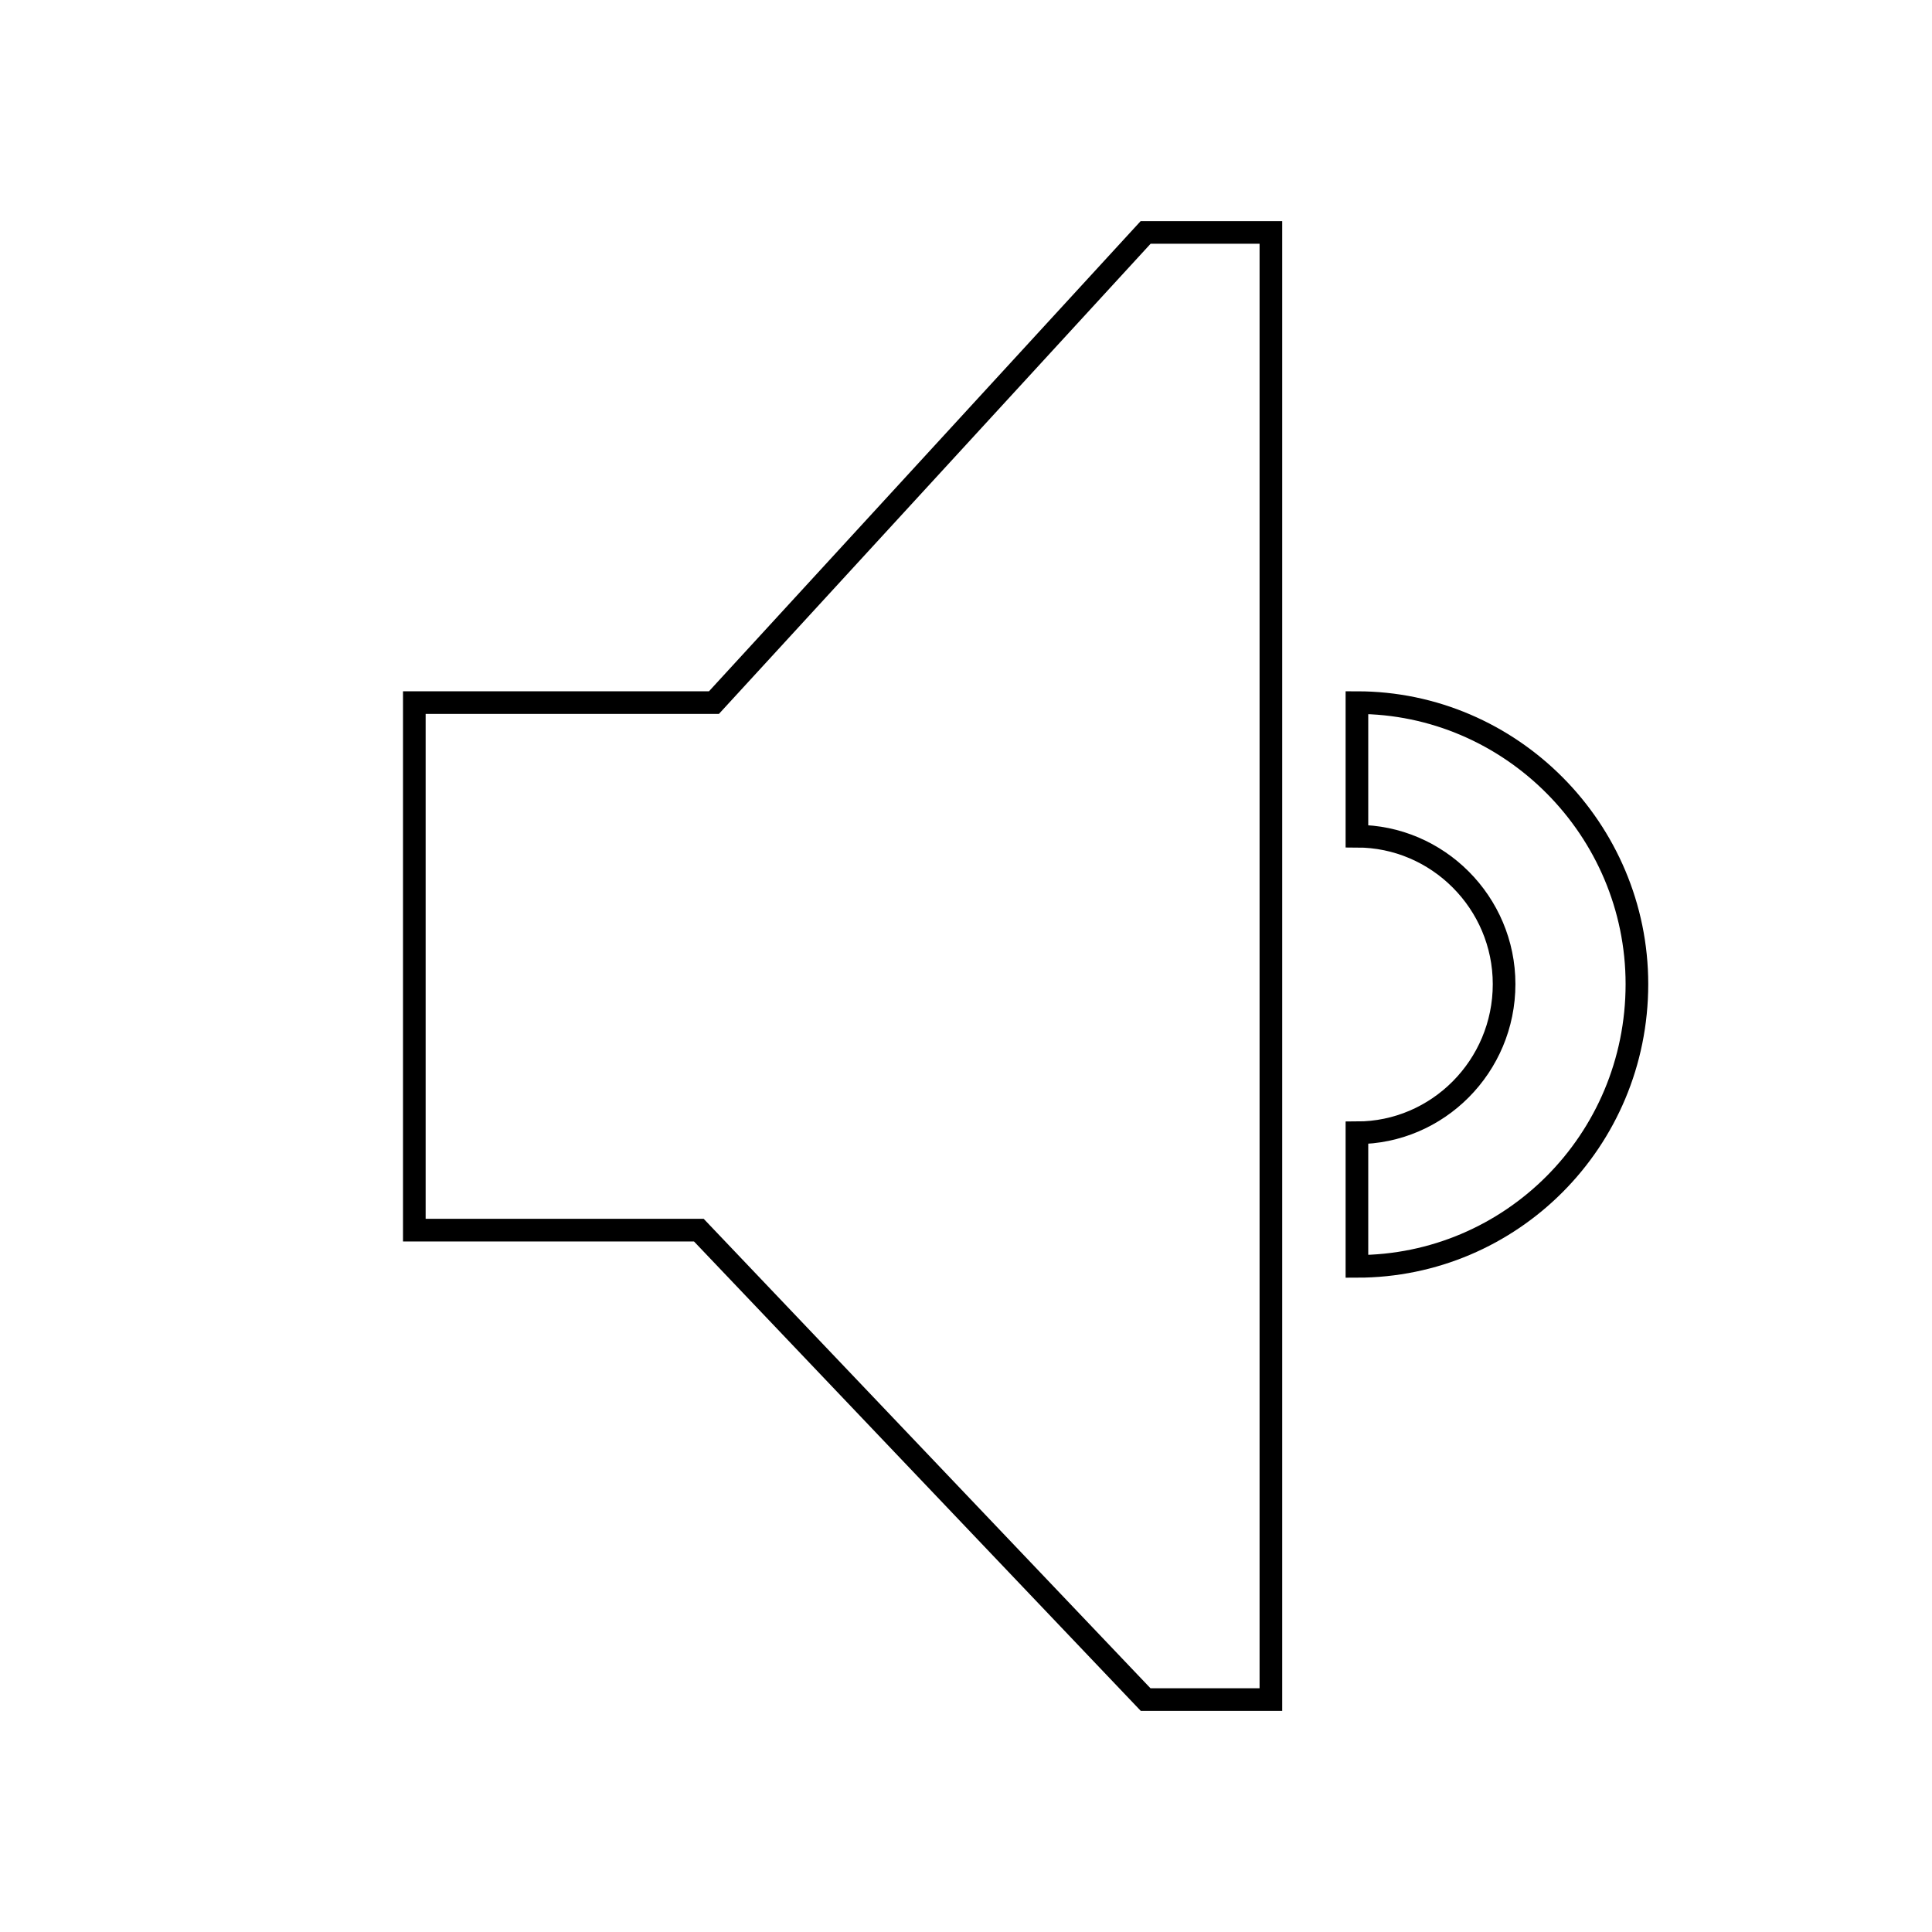 <?xml version="1.0" encoding="utf-8"?>
<!-- Svg Vector Icons : http://www.onlinewebfonts.com/icon -->
<!DOCTYPE svg PUBLIC "-//W3C//DTD SVG 1.1//EN" "http://www.w3.org/Graphics/SVG/1.1/DTD/svg11.dtd">
<svg version="1.1" xmlns="http://www.w3.org/2000/svg" xmlns:xlink="http://www.w3.org/1999/xlink" x="0px" y="0px" viewBox="0 0 256 256" enable-background="new 0 0 256 256" xml:space="preserve">
<g><g><path stroke-width="3" fill-opacity="0" stroke="#000000"  d="M10,208.4"/><path stroke-width="3" fill-opacity="0" stroke="#000000"  d="M246,208.4"/><path stroke-width="3" fill-opacity="0" stroke="#000000"  d="M49.9,201.3"/><path stroke-width="3" fill-opacity="0" stroke="#000000"  d="M179.8,167.8c20.4,0,37.1-16.6,37.1-37.4c0-20.5-16.7-37.3-37.1-37.3v17.7c10.7,0,19.5,8.8,19.5,19.6c0,10.9-8.8,19.7-19.5,19.7V167.8L179.8,167.8z"/><path stroke-width="3" fill-opacity="0" stroke="#000000"  d="M92.6,163l59.2,62.2h16.6V30.8h-16.6L94.6,93.1H54.9V163H92.6z"/><path stroke-width="3" fill-opacity="0" stroke="#000000"  d="M222,201.3"/></g></g>
</svg>